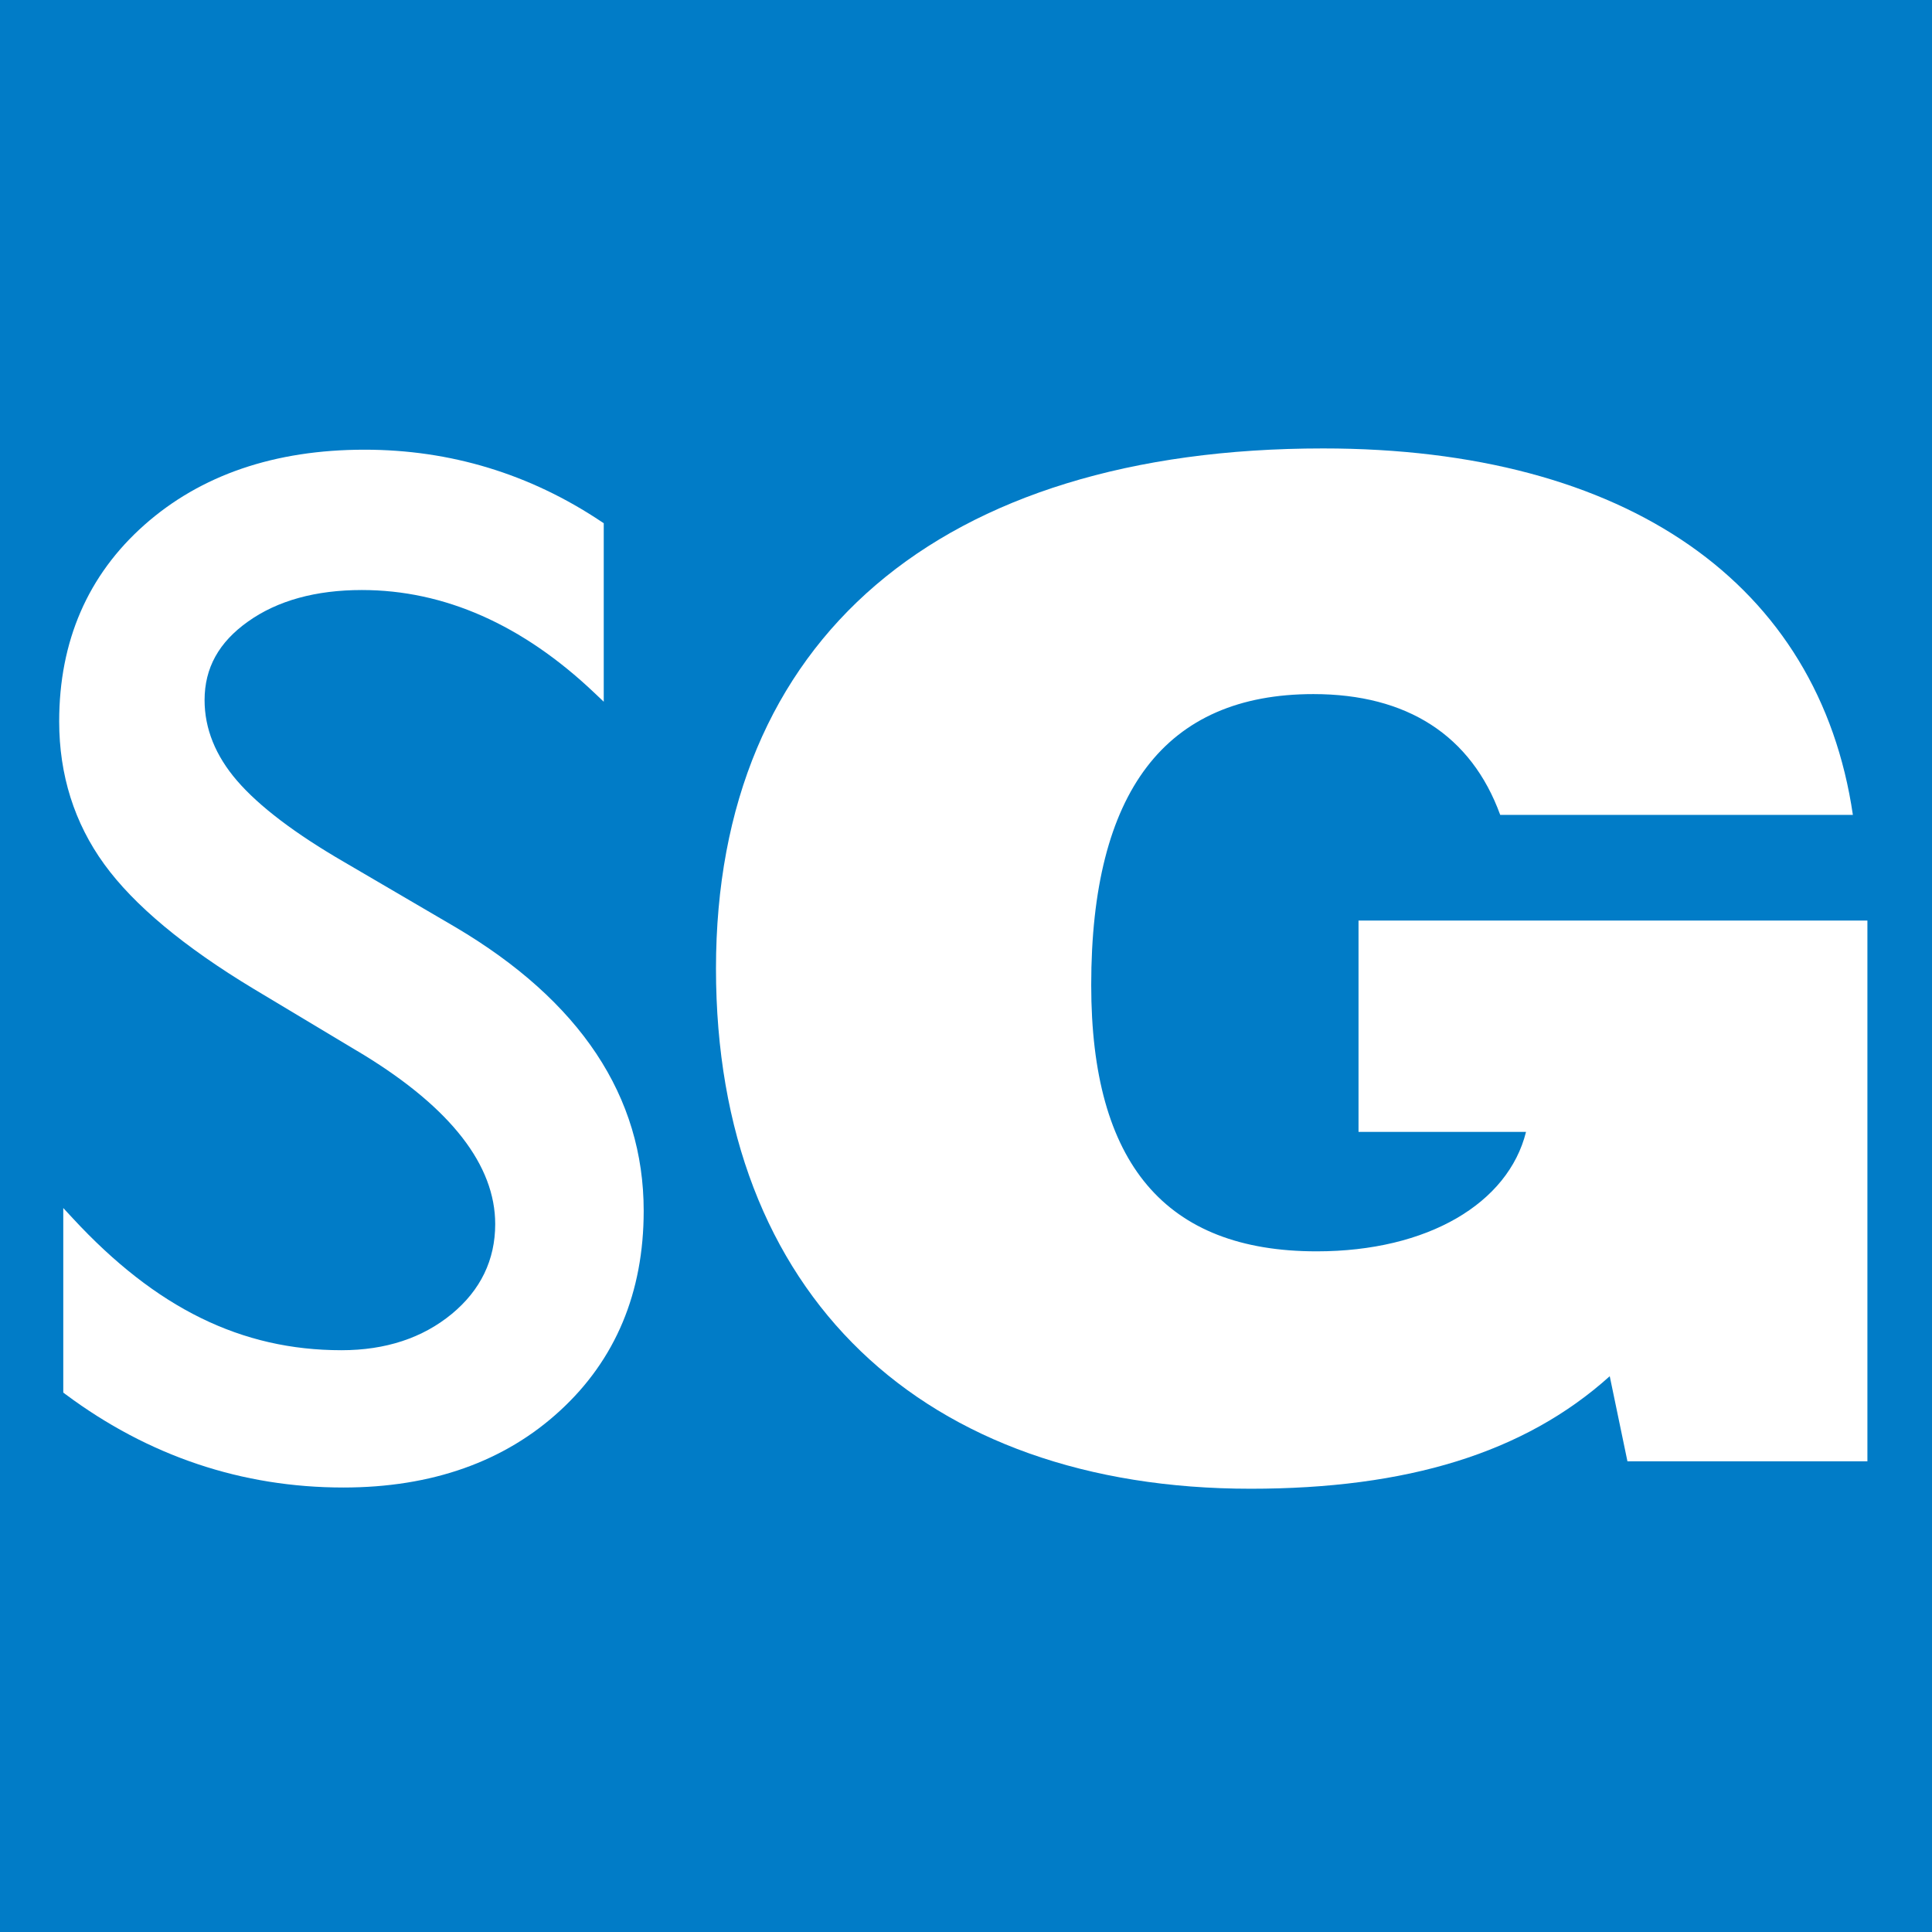 <?xml version="1.0" encoding="UTF-8"?>
<svg width="260px" height="260px" viewBox="0 0 260 260" version="1.1" xmlns="http://www.w3.org/2000/svg" xmlns:xlink="http://www.w3.org/1999/xlink">
    <title>favicon</title>
    <g id="favicon" stroke="none" stroke-width="1" fill="none" fill-rule="evenodd">
        <rect fill="#017CC7" x="0" y="0" width="260" height="260"></rect>
        <path d="M182.824,152.326 L205.365,152.326 C202.976,161.934 192.145,168.4 177.192,168.4 C156.82,168.4 146.851,156.575 146.851,132.567 C146.851,106.526 156.82,93.408 176.758,93.408 C189.328,93.408 197.992,98.952 201.893,109.667 L249.352,109.667 C244.804,78.633 219.013,60.348 178.054,60.348 C126.478,60.348 96.353,86.021 96.353,130.347 C96.353,174.307 124.31,200.348 168.307,200.348 C189.328,200.348 205.144,195.549 216.631,185.204 L219.013,196.654 L251.307,196.654 L251.307,123.887 L182.824,123.887 L182.824,152.326 L182.824,152.326 Z" id="Path" fill="#FFFFFF"></path>
        <path d="M31.903,105.067 C29.001,101.704 27.531,98.055 27.531,94.22 C27.531,89.89 29.448,86.427 33.391,83.636 C37.341,80.827 42.49,79.403 48.698,79.403 C59.791,79.403 70.322,84.06 80,93.25 L81.249,94.435 L81.249,70.415 L80.918,70.194 C71.31,63.775 60.589,60.518 49.058,60.518 C36.977,60.518 27.007,63.925 19.426,70.648 C11.822,77.389 7.964,86.283 7.964,97.083 C7.964,104.29 10.004,110.752 14.023,116.293 C17.993,121.778 24.763,127.428 34.146,133.082 L49.008,141.995 C60.711,149.179 66.643,156.829 66.643,164.732 C66.643,169.55 64.677,173.618 60.798,176.824 C56.875,180.063 51.882,181.706 45.96,181.706 C32.498,181.706 21.007,176.065 9.798,163.955 L8.515,162.57 L8.515,187.411 L8.814,187.632 C19.995,195.962 32.574,200.183 46.203,200.183 C58.098,200.183 67.91,196.707 75.363,189.848 C82.835,182.988 86.625,173.94 86.625,162.952 C86.625,147.55 78.095,134.703 61.27,124.761 L46.33,116.018 C39.715,112.185 34.861,108.5 31.903,105.067" id="Path" fill="#FFFFFF"></path>
    </g>
</svg>